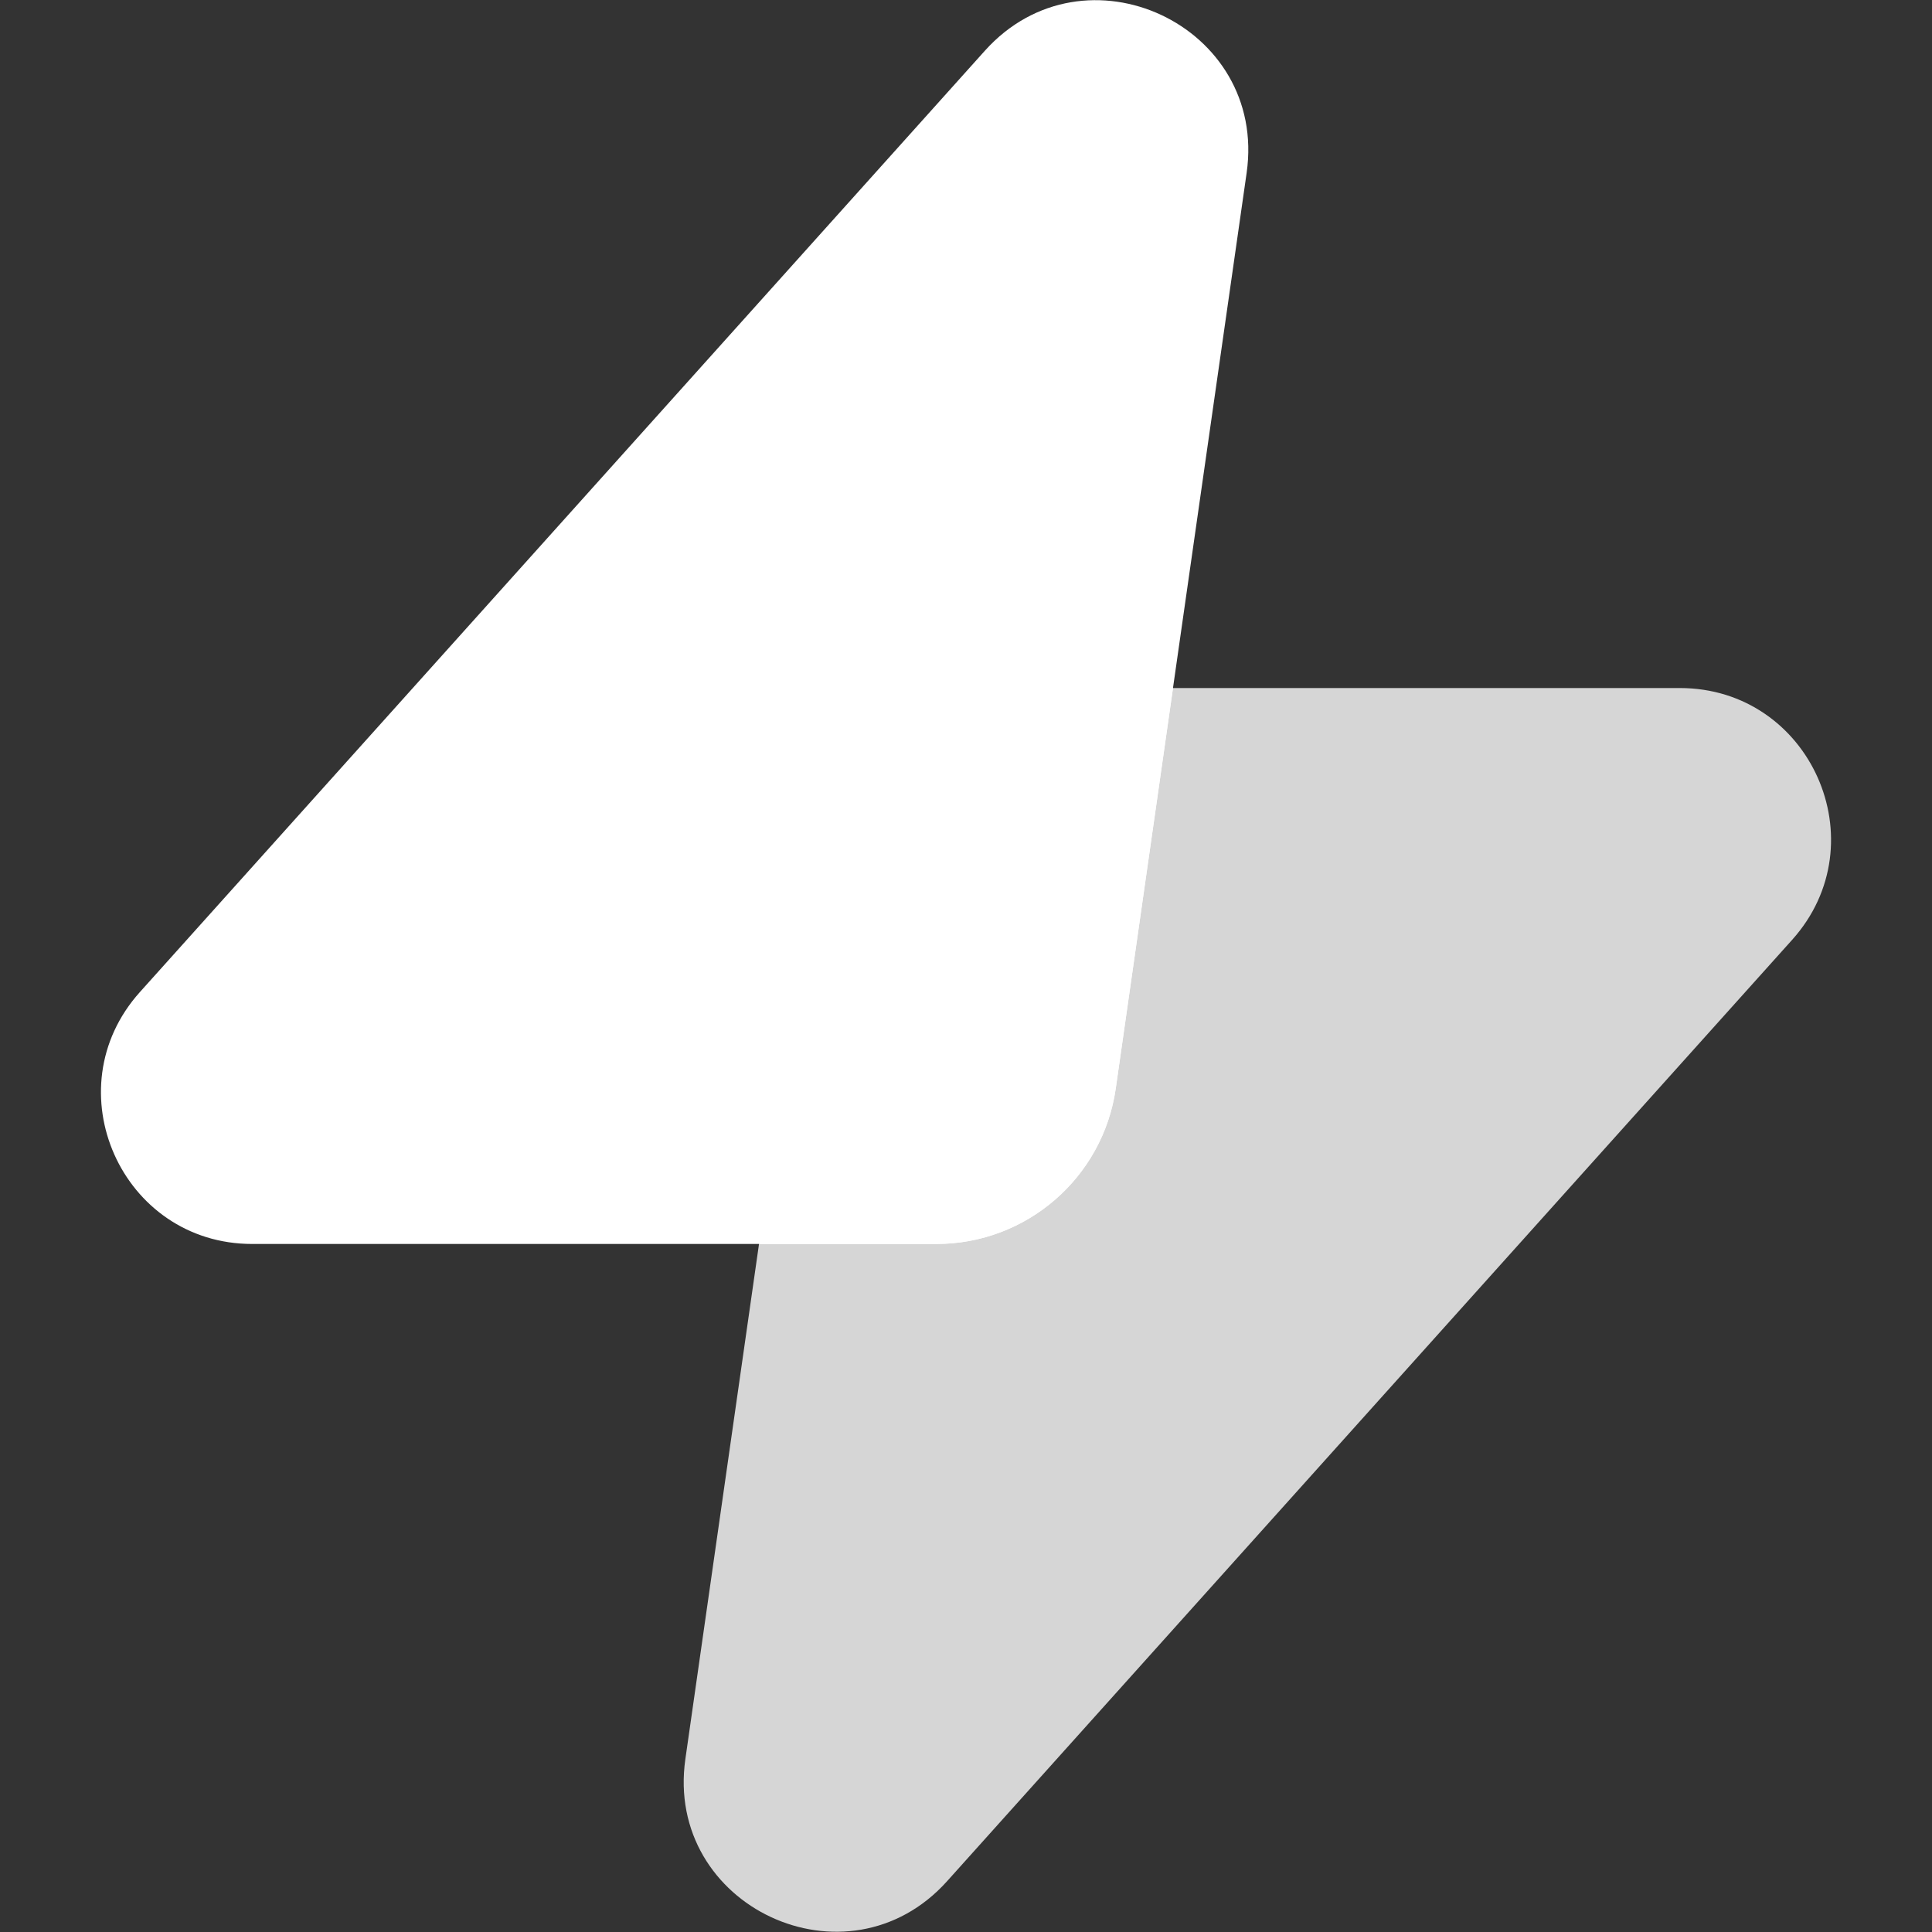 <svg width="32" height="32" viewBox="0 0 32 32" fill="none" xmlns="http://www.w3.org/2000/svg">
<rect x="0" y="0" width="32" height="32" fill="#333333" stroke="none"/>
<path opacity="0.8" fill-rule="evenodd" clip-rule="evenodd" d="M11.352 29.134C11.002 31.58 14.037 32.997 15.688 31.157L29.684 15.566C31.128 13.956 29.986 11.396 27.823 11.396H16.49C14.997 11.396 13.731 12.493 13.52 13.971L11.352 29.134Z" fill="white"/>
<path fill-rule="evenodd" clip-rule="evenodd" d="M20.648 2.865C20.998 0.419 17.963 -0.998 16.312 0.841L2.316 16.433C0.872 18.043 2.014 20.604 4.177 20.604H15.51C17.003 20.604 18.269 19.506 18.48 18.028L20.648 2.865Z" fill="white"/>
<path d="M19.429 11.396H16.496C15.003 11.396 13.738 12.493 13.526 13.971L12.578 20.604H15.511C17.004 20.604 18.27 19.506 18.481 18.028L19.429 11.396Z" fill="white"/>
</svg>
